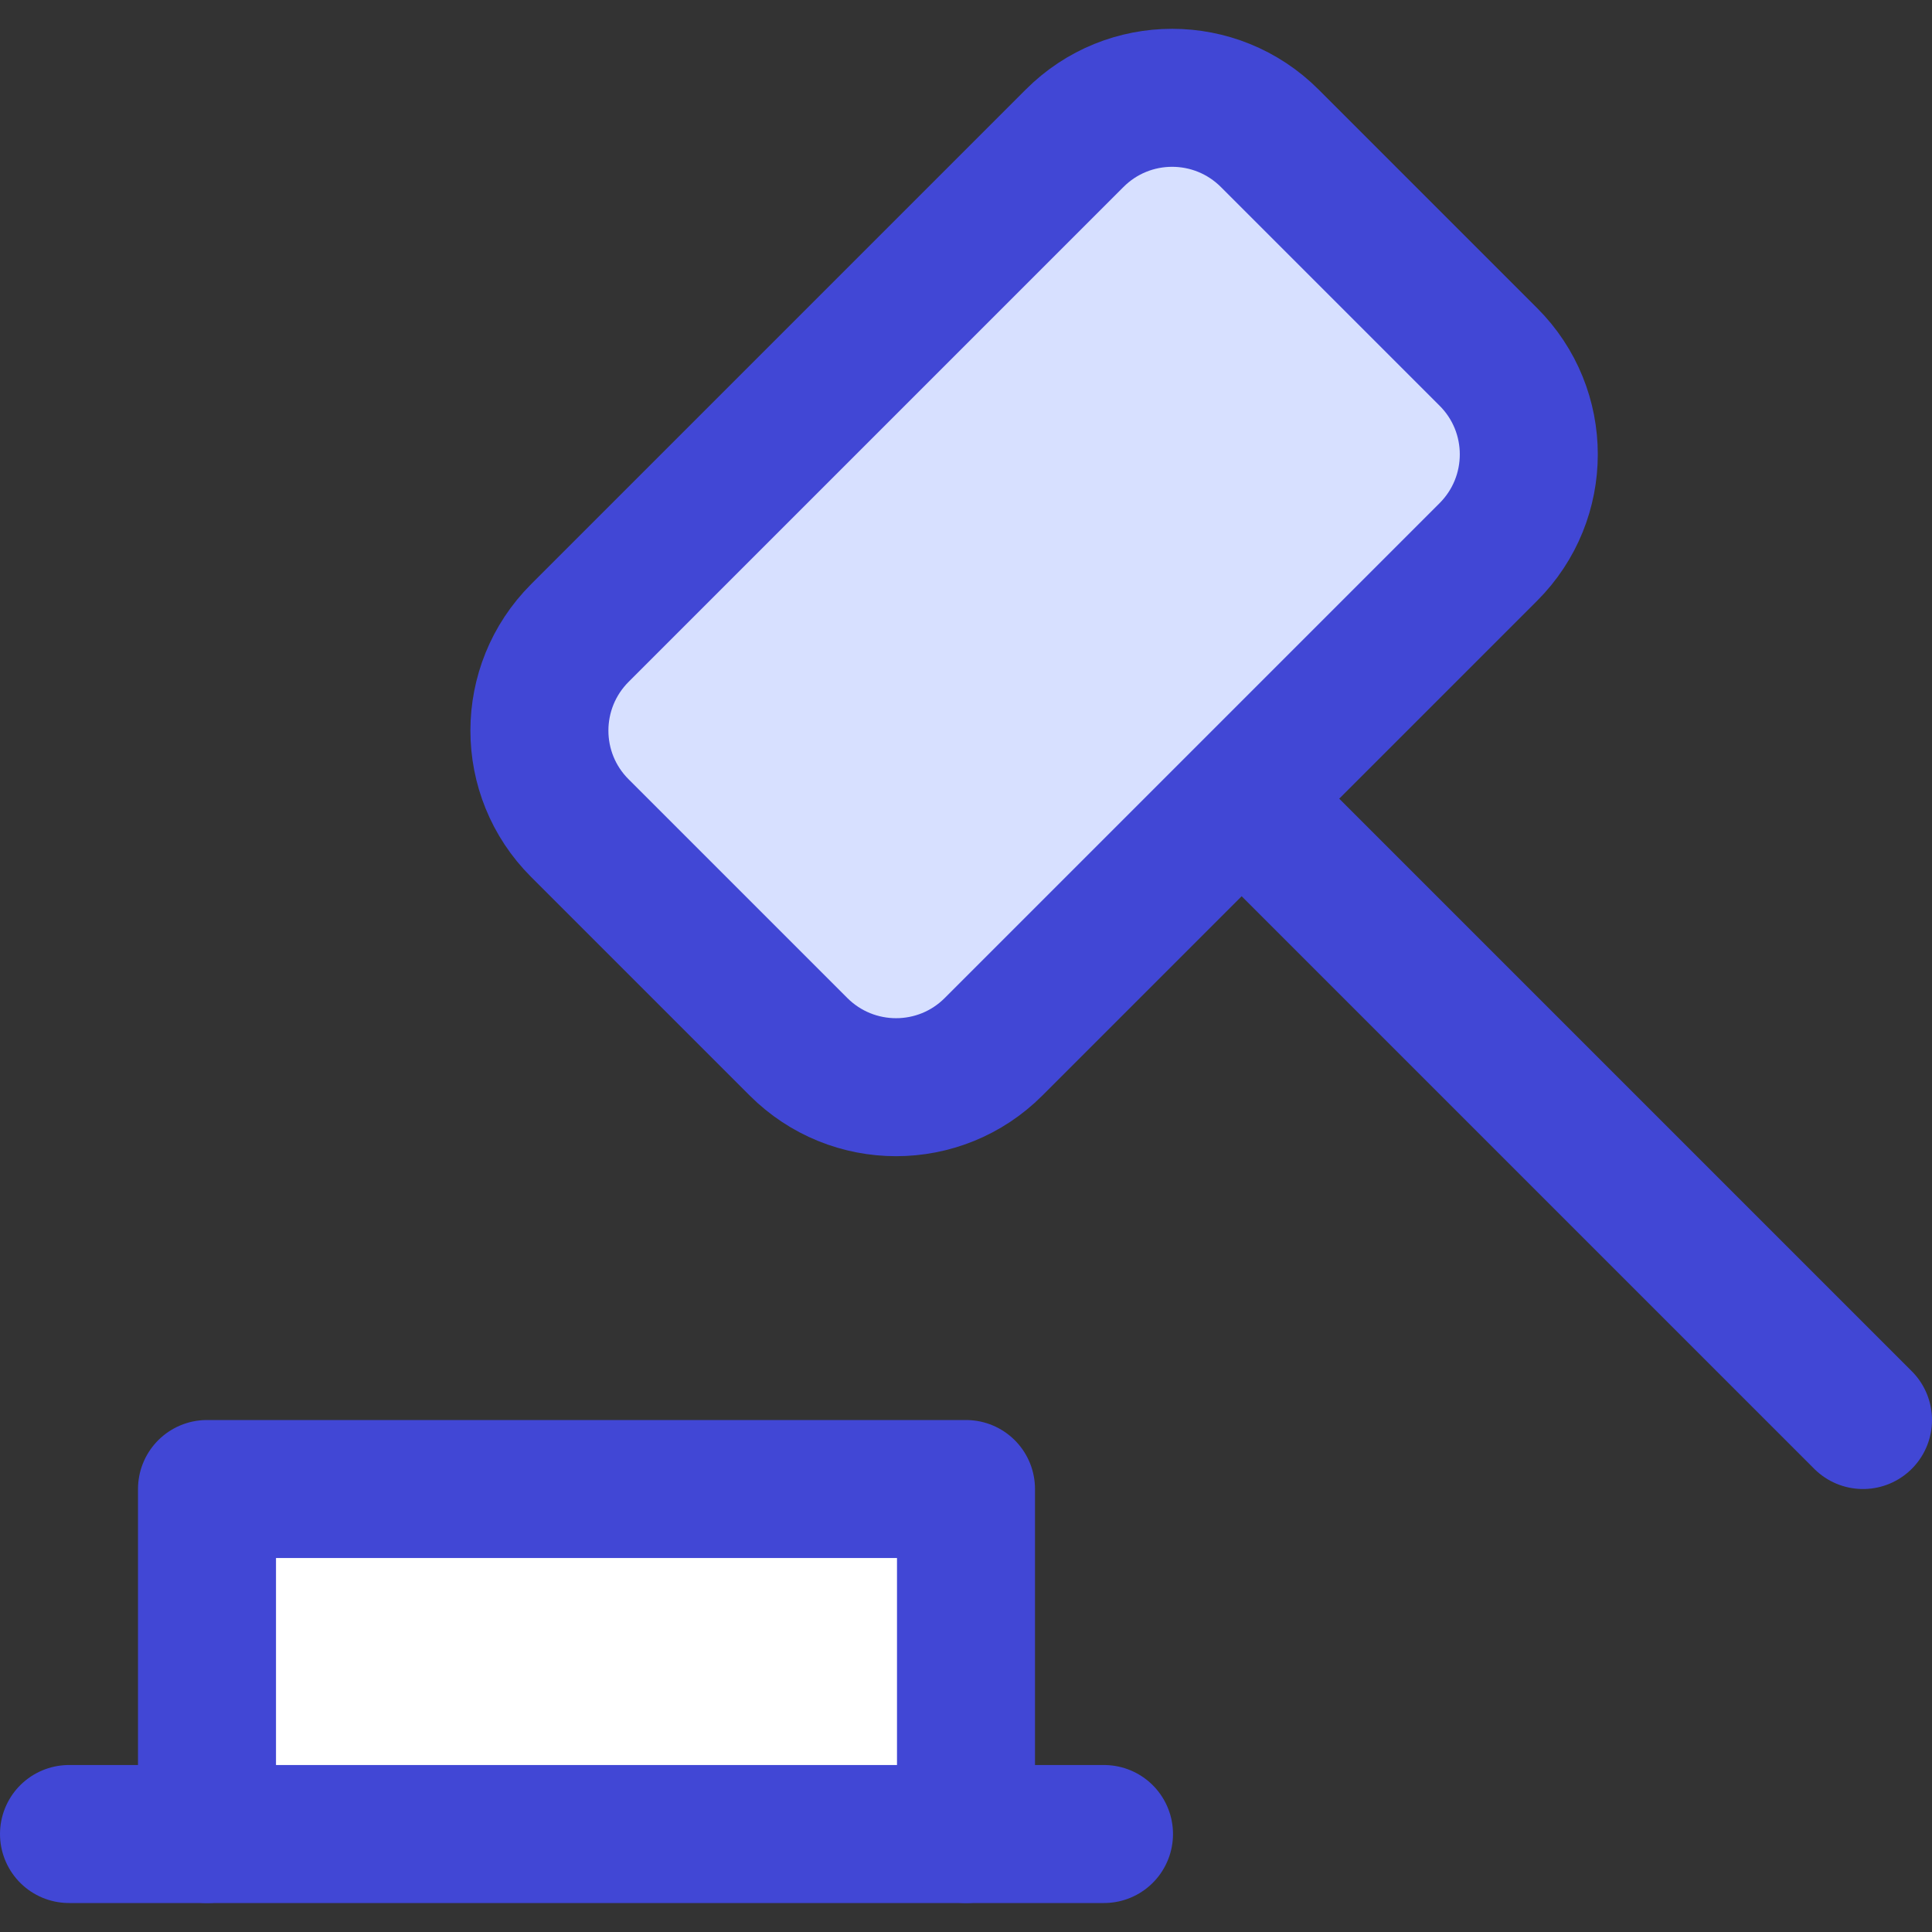 <svg xmlns="http://www.w3.org/2000/svg" fill="none" viewBox="0 0 14 14" id="Justice-Hammer--Streamline-Core"><rect x="0" y="0" width="14" height="14" fill="#333333" stroke="none"/><desc>Justice Hammer Streamline Icon: https://streamlinehq.com</desc><g id="justice-hammer--hammer-work-mallet-office-company-gavel-justice-judge-arbitration-court"><path id="Vector" fill="#ffffff" d="M7 13.29v-2.5H1.5v2.5" stroke-width="1"></path><path id="Vector_2" stroke="#4147d5" stroke-linecap="round" stroke-linejoin="round" d="M0.5 13.29H8" stroke-width="1"></path><path id="Vector_3" stroke="#4147d5" stroke-linecap="round" stroke-linejoin="round" d="M7 13.29v-2.5H1.5v2.5" stroke-width="1"></path><path id="Vector_4" fill="#d7e0ff" d="M7.787 1.002 4.202 4.587c-0.391 0.391 -0.391 1.024 0 1.414l1.584 1.584c0.391 0.391 1.024 0.391 1.414 0l3.585 -3.585c0.391 -0.391 0.391 -1.024 0 -1.414L9.201 1.002c-0.391 -0.391 -1.024 -0.391 -1.414 0Z" stroke-width="1"></path><path id="Vector_5" stroke="#4147d5" stroke-linecap="round" stroke-linejoin="round" d="M7.787 1.002 4.202 4.587c-0.391 0.391 -0.391 1.024 0 1.414l1.584 1.584c0.391 0.391 1.024 0.391 1.414 0l3.585 -3.585c0.391 -0.391 0.391 -1.024 0 -1.414L9.201 1.002c-0.391 -0.391 -1.024 -0.391 -1.414 0Z" stroke-width="1"></path><path id="Vector_6" stroke="#4147d5" stroke-linecap="round" stroke-linejoin="round" d="M9 5.79 13.5 10.29" stroke-width="1"></path></g></svg>